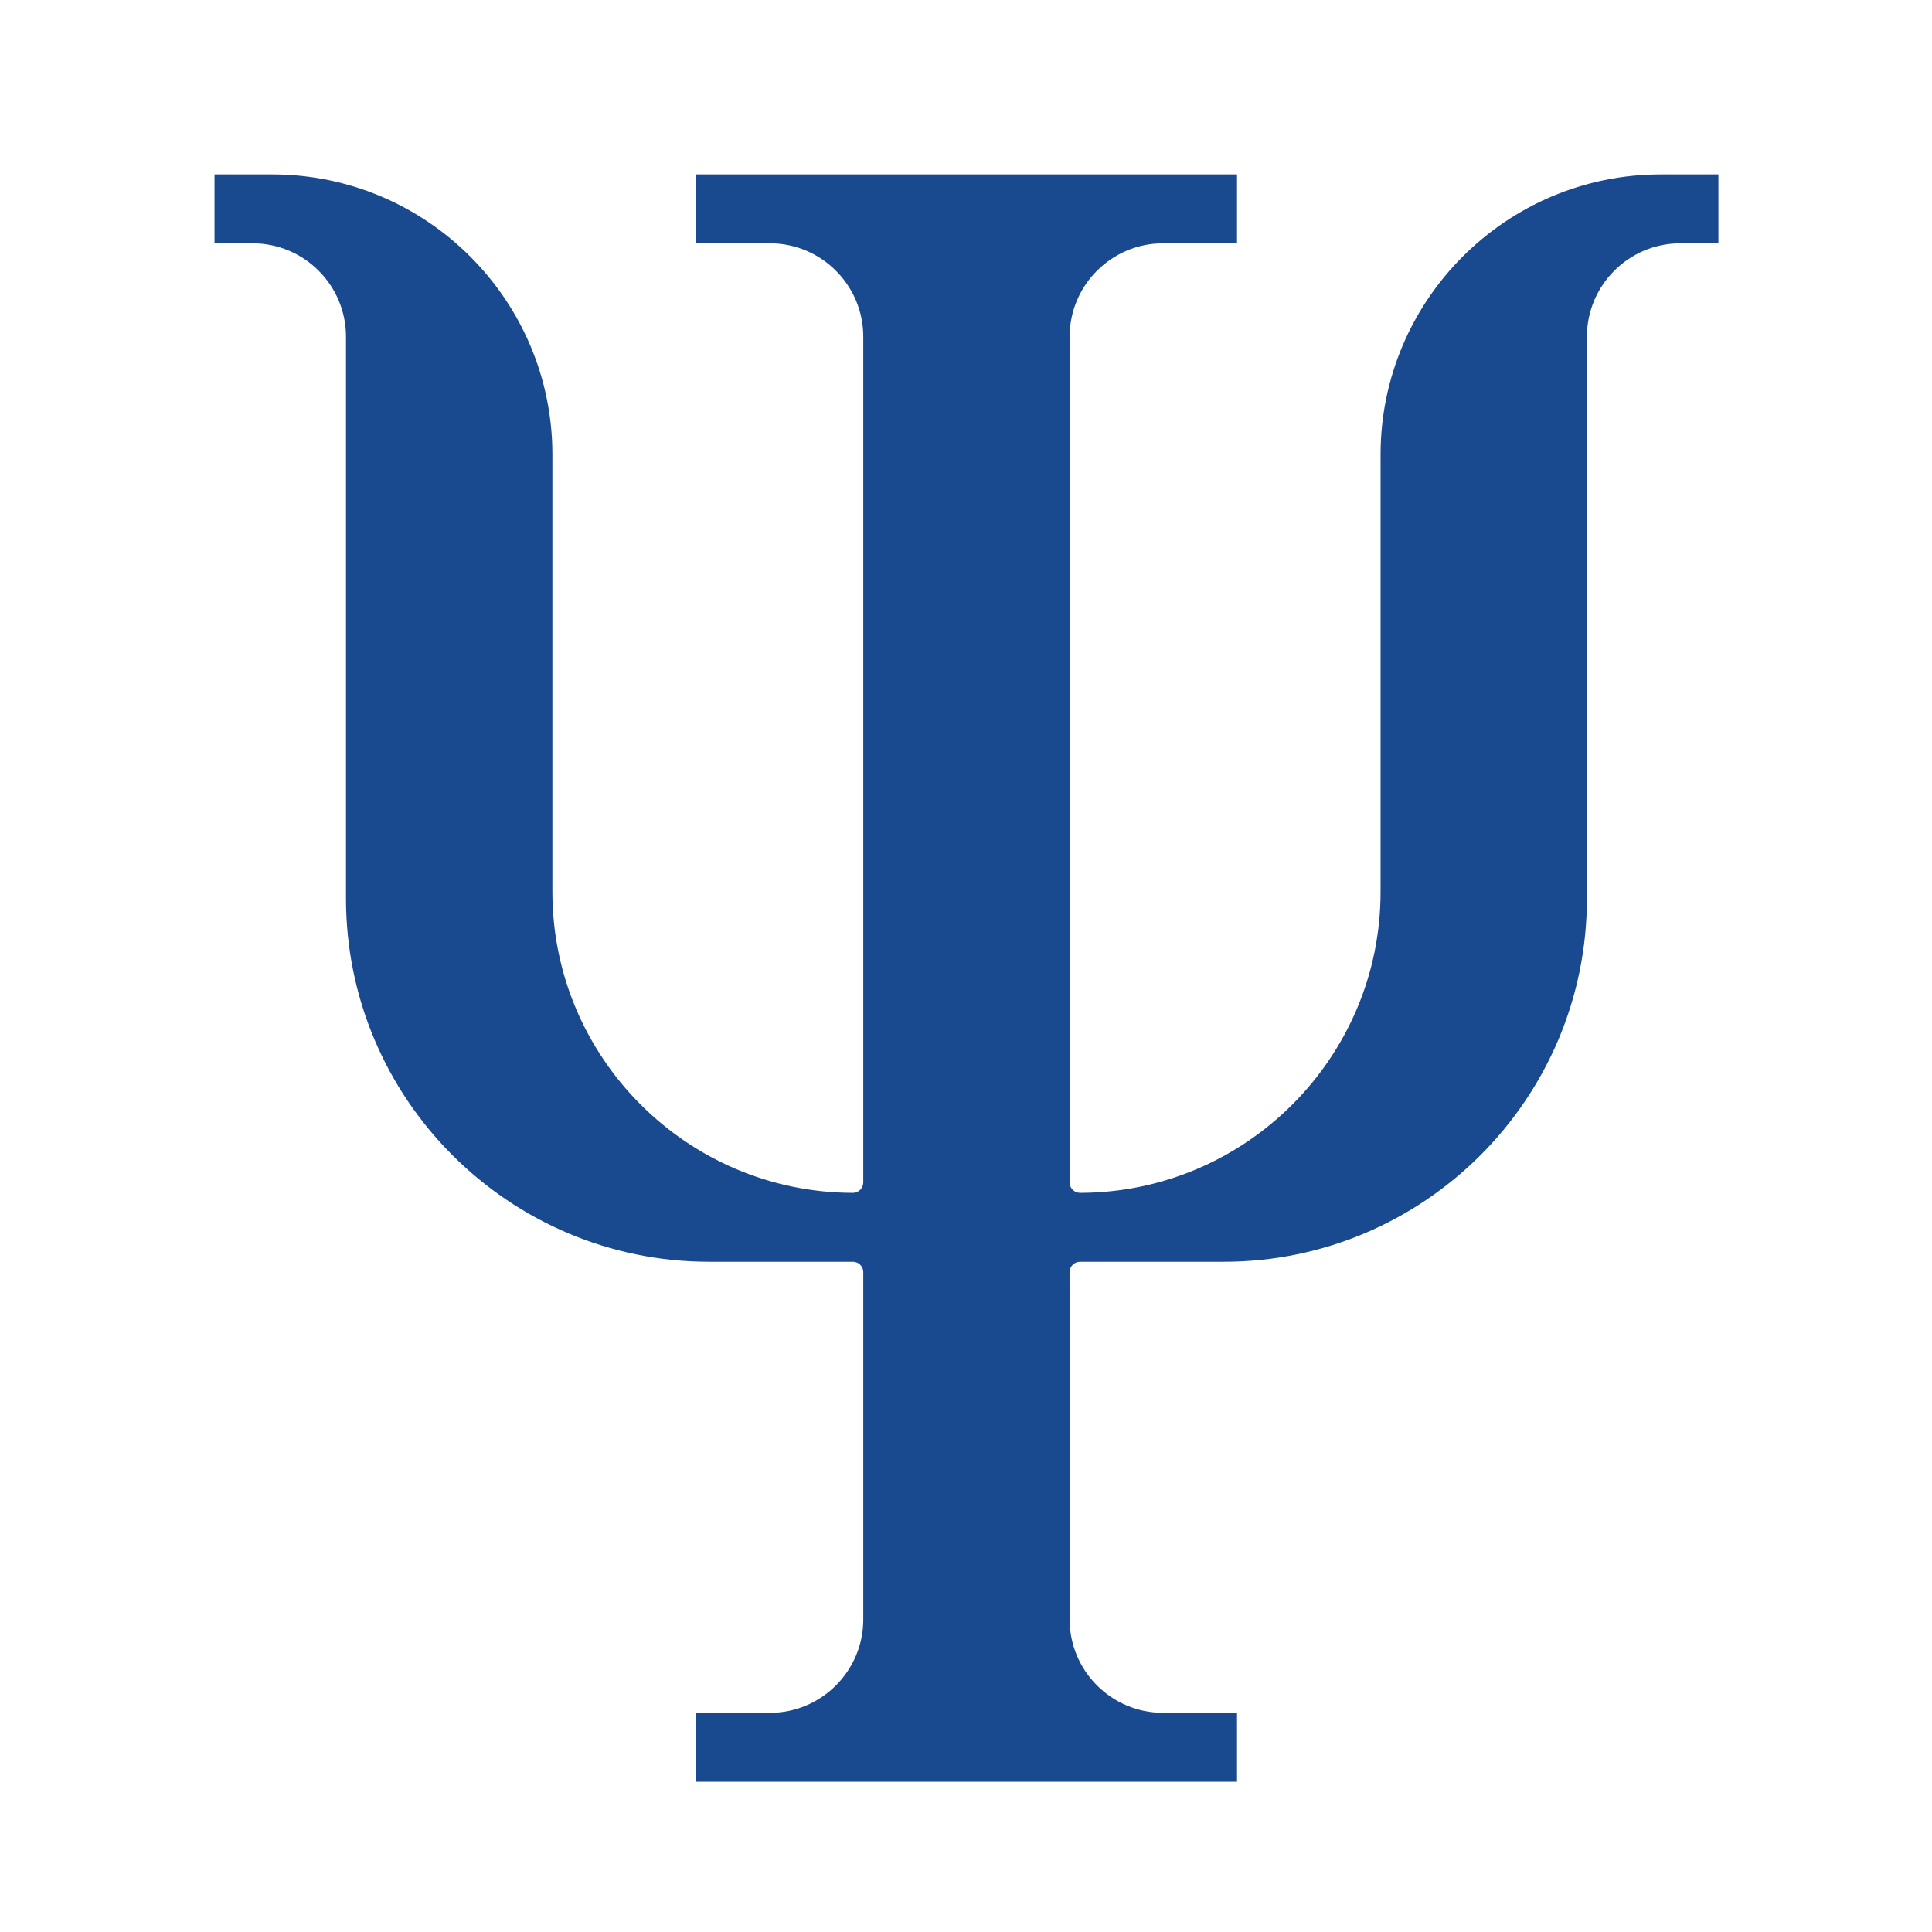 <?xml version="1.0" encoding="UTF-8"?> <svg xmlns="http://www.w3.org/2000/svg" width="36" height="36" viewBox="0 0 36 36" fill="none"><path d="M30.945 3.25C28.067 3.25 25.725 5.592 25.725 8.47V16.619C25.725 19.707 23.213 22.222 20.125 22.227C20.1 22.227 20.074 22.222 20.051 22.212C20.027 22.202 20.006 22.188 19.988 22.17C19.97 22.152 19.956 22.131 19.946 22.107C19.936 22.084 19.931 22.059 19.931 22.033V6.274C19.931 5.314 20.712 4.534 21.672 4.534H23.05V3.25H12.967V4.534H14.346C15.305 4.534 16.086 5.314 16.086 6.274V22.033C16.086 22.059 16.081 22.084 16.071 22.107C16.062 22.131 16.047 22.152 16.029 22.17C16.012 22.188 15.99 22.202 15.967 22.212C15.943 22.222 15.918 22.227 15.893 22.227H15.892C12.805 22.222 10.293 19.707 10.293 16.619V8.47C10.293 5.592 7.951 3.25 5.072 3.25H3.997V4.534H4.707C5.667 4.534 6.447 5.314 6.447 6.274V16.743C6.447 20.475 9.483 23.511 13.215 23.511H15.893C15.999 23.511 16.086 23.597 16.086 23.704V30.176C16.086 31.136 15.305 31.916 14.346 31.916H12.967V33.2H23.05V31.916H21.672C20.712 31.916 19.931 31.136 19.931 30.176V23.704C19.931 23.597 20.018 23.511 20.125 23.511H22.802C26.534 23.511 29.57 20.475 29.57 16.743V6.274C29.57 5.314 30.351 4.534 31.31 4.534H32.02V3.25H30.945Z" fill="#19498F"></path></svg> 